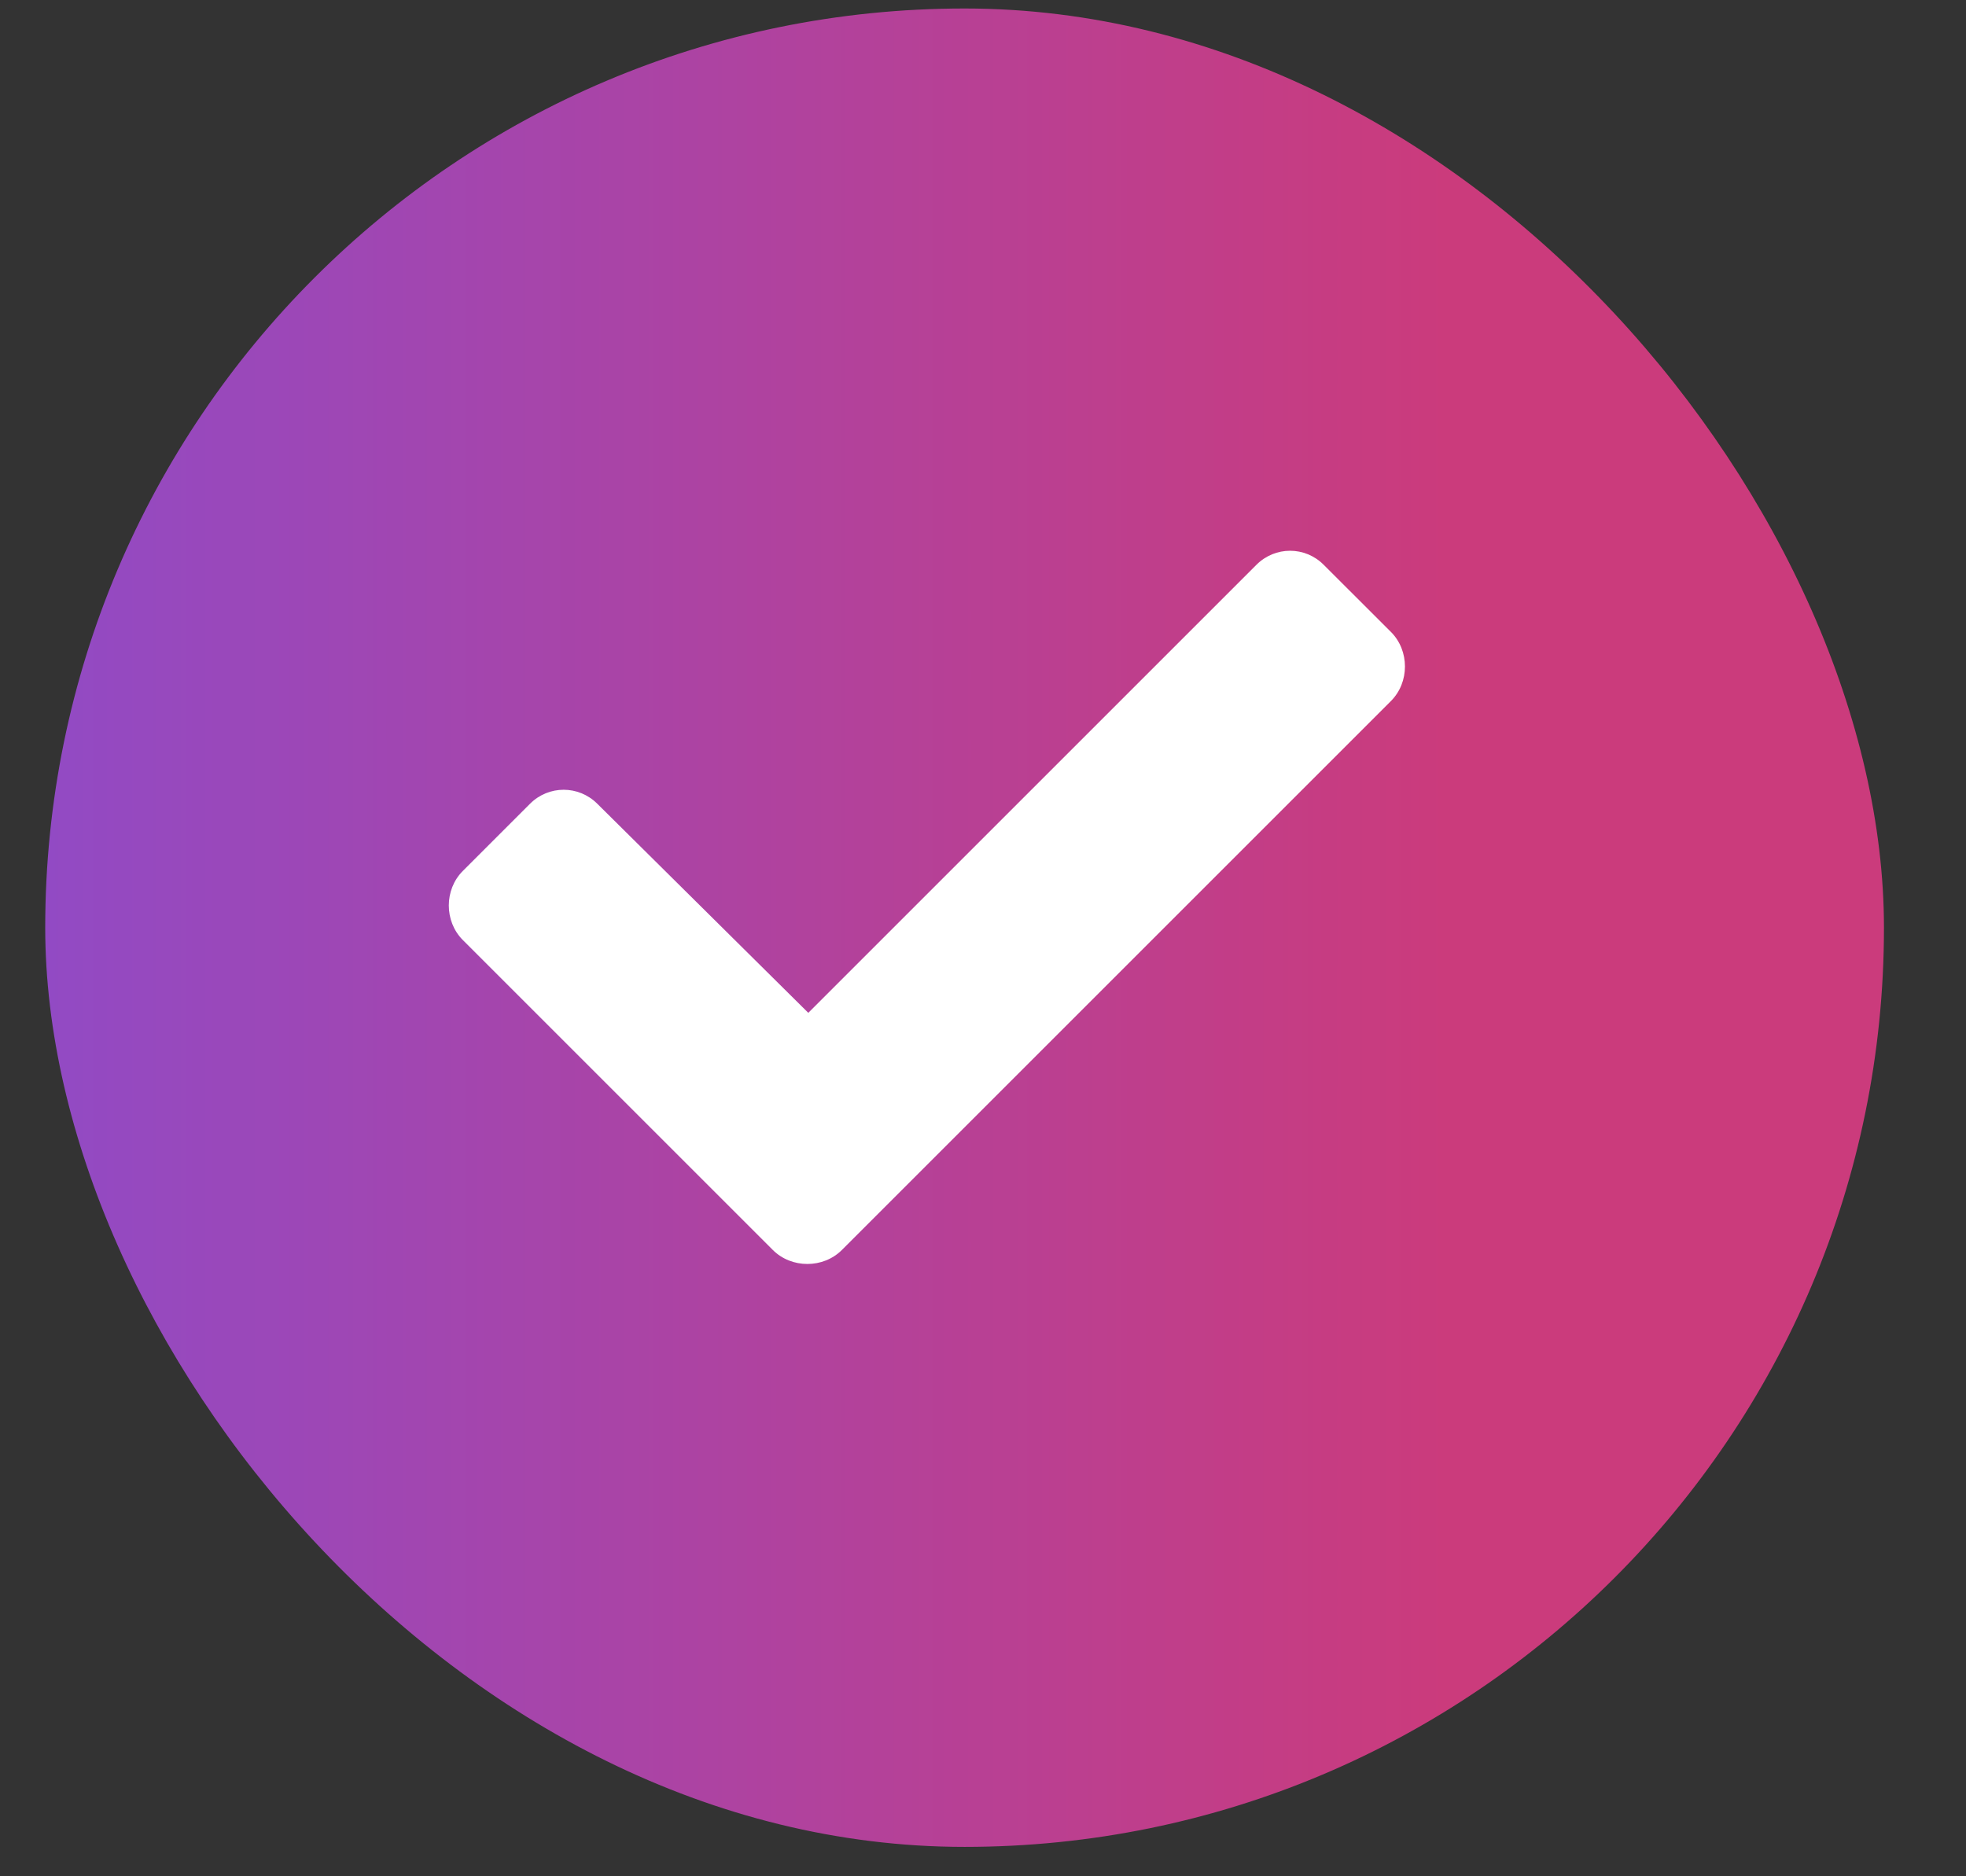 <svg width="22" height="21" viewBox="0 0 22 21" fill="none" xmlns="http://www.w3.org/2000/svg">
<rect x="0" y="0" width="22" height="21" fill="#333333" stroke="none"/>
<rect x="0.506" y="0.095" width="20.576" height="20.576" rx="10.288" fill="url(#paint0_linear_36_1860)"/>
<path d="M8.648 13.99L5.179 10.521C4.97 10.312 4.97 9.957 5.179 9.748L5.931 8.996C6.14 8.787 6.475 8.787 6.684 8.996L9.045 11.336L14.06 6.321C14.269 6.112 14.604 6.112 14.812 6.321L15.565 7.073C15.774 7.282 15.774 7.637 15.565 7.846L9.421 13.99C9.212 14.199 8.857 14.199 8.648 13.99Z" fill="white"/>
<defs>
<linearGradient id="paint0_linear_36_1860" x1="0.506" y1="10.383" x2="21.082" y2="10.383" gradientUnits="userSpaceOnUse">
<stop stop-color="#924AC4"/>
<stop offset="0.763" stop-color="#CB3B7C"/>
</linearGradient>
</defs>
</svg>
